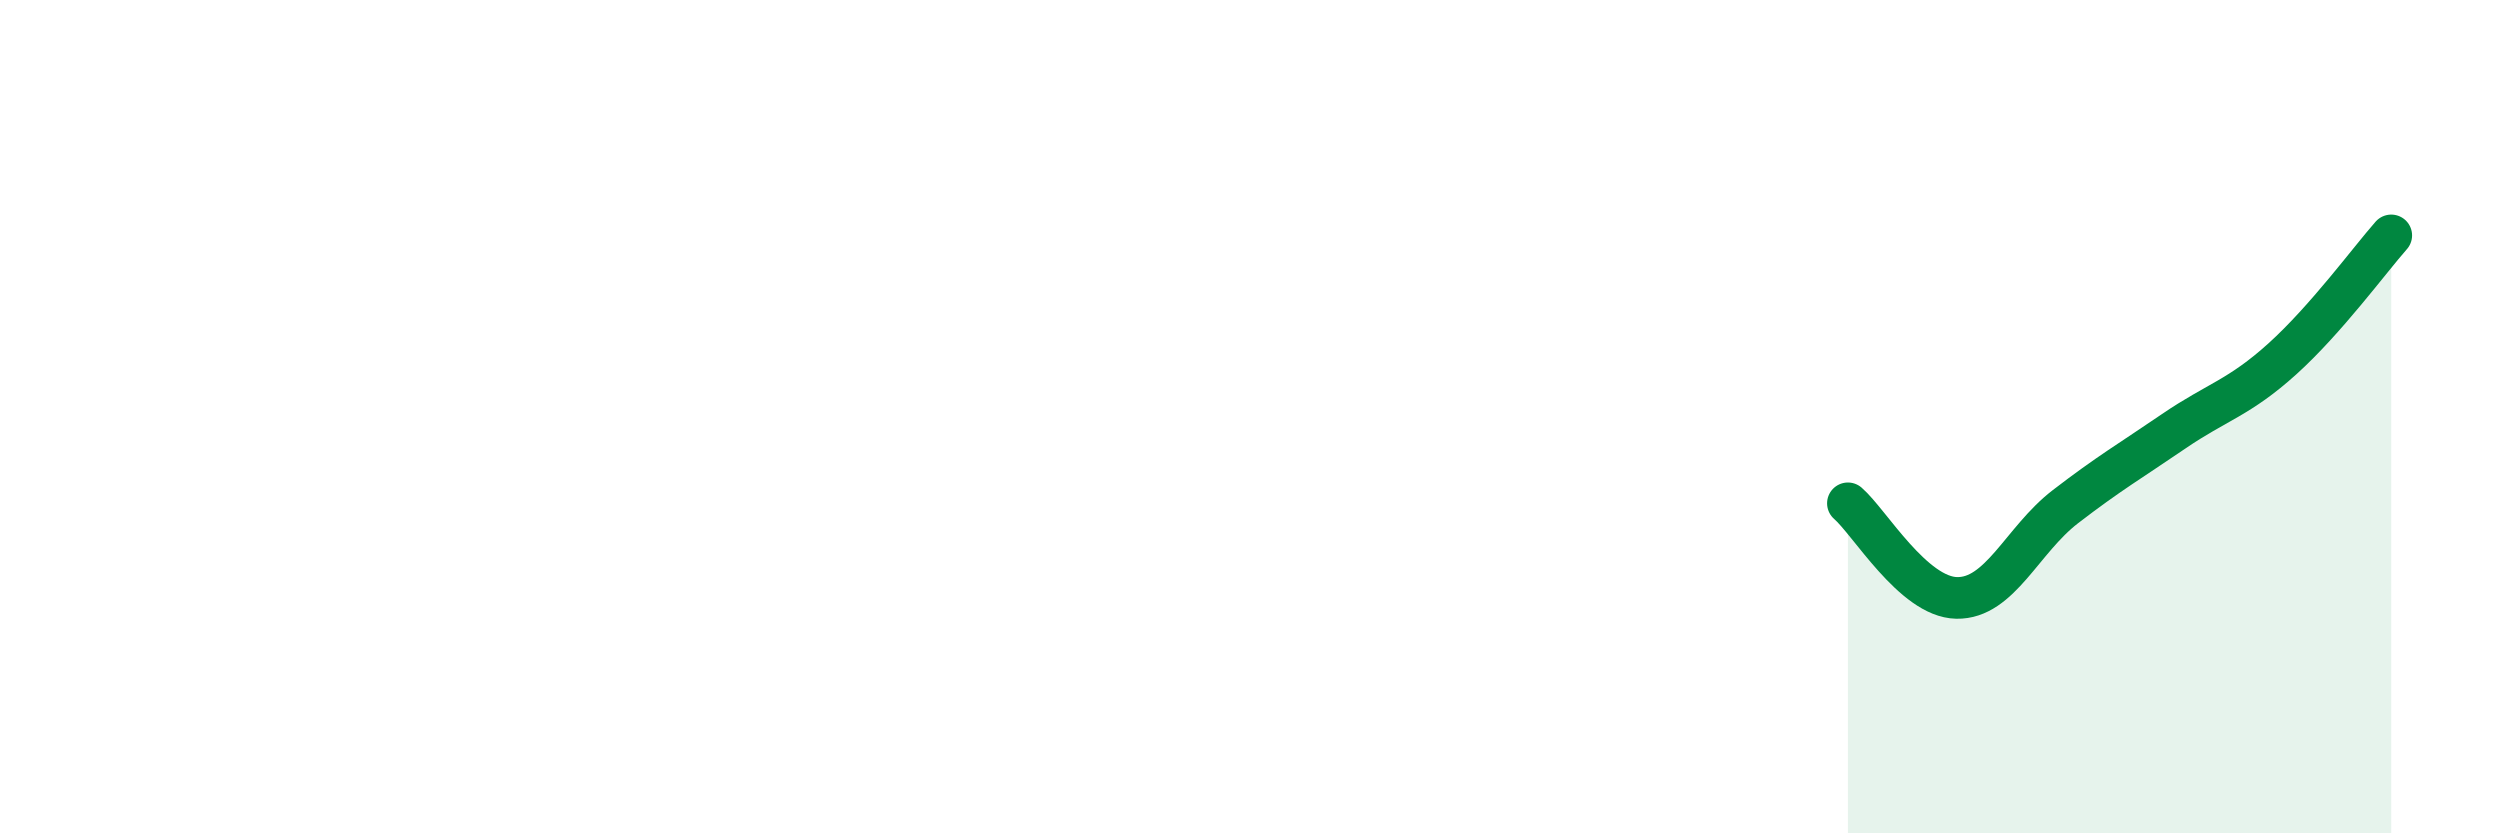 
    <svg width="60" height="20" viewBox="0 0 60 20" xmlns="http://www.w3.org/2000/svg">
      <path
        d="M 44.35,12.08 C 44.87,12.53 45.92,14.33 46.96,14.35 C 48,14.37 48.53,12.96 49.57,12.16 C 50.61,11.36 51.13,11.06 52.17,10.35 C 53.21,9.64 53.74,9.55 54.78,8.61 C 55.82,7.67 56.87,6.24 57.39,5.65L57.39 20L44.35 20Z"
        fill="#008740"
        opacity="0.1"
        stroke-linecap="round"
        stroke-linejoin="round"
      />
      <path
        d="M 44.35,12.08 C 44.87,12.53 45.92,14.33 46.96,14.35 C 48,14.37 48.53,12.96 49.57,12.16 C 50.61,11.36 51.13,11.06 52.17,10.35 C 53.21,9.64 53.74,9.55 54.78,8.61 C 55.82,7.67 56.87,6.24 57.39,5.65"
        stroke="#008740"
        stroke-width="1"
        fill="none"
        stroke-linecap="round"
        stroke-linejoin="round"
      />
    </svg>
  